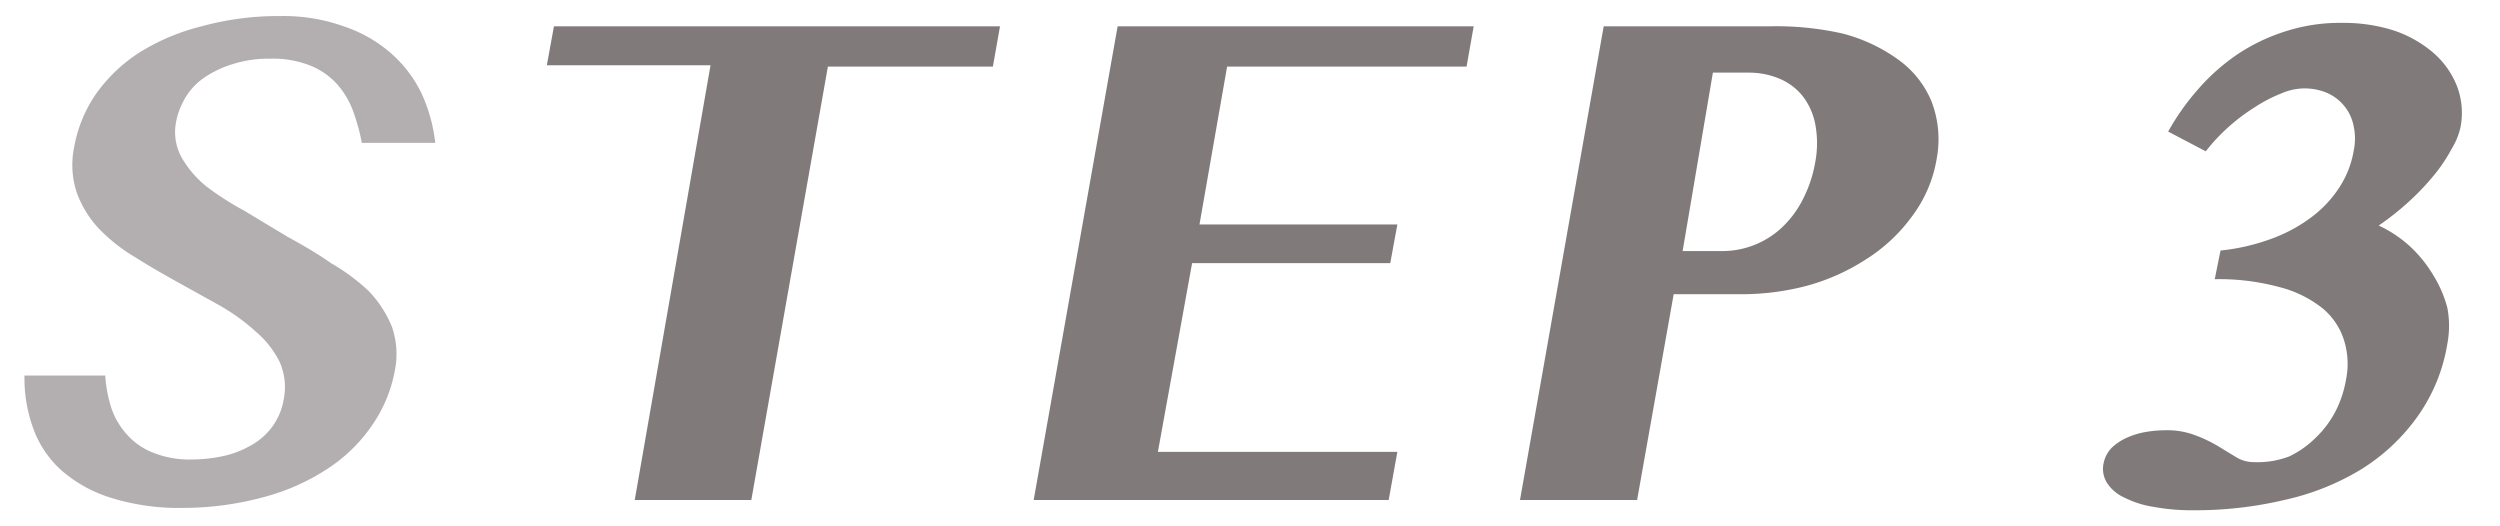 <svg xmlns="http://www.w3.org/2000/svg" viewBox="0 0 95 20"><defs><style>.cls-1{fill:#b3afb0;}.cls-2{fill:#807a7b;}.cls-3{fill:none;}</style></defs><title>step3</title><g id="レイヤー_2" data-name="レイヤー 2"><g id="contents"><path class="cls-1" d="M7,19.3a8.66,8.66,0,0,1-2.77-.38,5.19,5.19,0,0,1-1.9-1.05,3.93,3.93,0,0,1-1.07-1.6,5.55,5.55,0,0,1-.33-2H4a5,5,0,0,0,.24,1.26,2.87,2.87,0,0,0,.6,1,2.57,2.57,0,0,0,1,.68,3.69,3.69,0,0,0,1.45.25,5.69,5.69,0,0,0,1.15-.12,3.67,3.67,0,0,0,1.05-.39,2.55,2.55,0,0,0,.83-.7,2.42,2.42,0,0,0,.46-1.07,2.36,2.36,0,0,0-.16-1.44,3.61,3.61,0,0,0-.89-1.13,7.64,7.64,0,0,0-1.38-1l-1.62-.9c-.54-.3-1.08-.61-1.6-.94A6.48,6.48,0,0,1,3.77,8.7a4,4,0,0,1-.85-1.37,3.36,3.36,0,0,1-.1-1.75,5.14,5.14,0,0,1,.82-2A6,6,0,0,1,5.29,2a8.16,8.16,0,0,1,2.37-1,11,11,0,0,1,3-.39,6.79,6.79,0,0,1,2.4.39,5.23,5.23,0,0,1,1.77,1A4.82,4.82,0,0,1,16,3.51a6.08,6.08,0,0,1,.54,1.92H13.75a7.94,7.94,0,0,0-.34-1.23,3.21,3.21,0,0,0-.6-1,2.73,2.73,0,0,0-1-.7,3.83,3.83,0,0,0-1.54-.27,4.46,4.46,0,0,0-1.5.23A3.86,3.86,0,0,0,7.69,3,2.41,2.41,0,0,0,7,3.79a2.75,2.75,0,0,0-.31.85A2,2,0,0,0,6.91,6a3.94,3.94,0,0,0,.94,1.09A11,11,0,0,0,9.27,8L10.93,9c.57.31,1.12.63,1.65,1A7.68,7.68,0,0,1,14,11.05a4.27,4.27,0,0,1,.89,1.36A3.15,3.15,0,0,1,15,14.1a5.3,5.3,0,0,1-.82,2,6,6,0,0,1-1.64,1.65,8.24,8.24,0,0,1-2.41,1.11A11.71,11.71,0,0,1,7,19.3Z"/><path class="cls-2" d="M38,1l-.27,1.53H31.46L28.55,19H24.12L27,2.48H20.78L21.05,1Z"/><path class="cls-2" d="M56,1l-.27,1.53H46.63l-1.05,6H53.1L52.83,10H45.3L44,17.17H53.1L52.77,19H39.28L42.47,1Z"/><path class="cls-2" d="M60.94,1h6.3A11.5,11.5,0,0,1,70,1.27a6.3,6.3,0,0,1,2.14,1,3.69,3.69,0,0,1,1.26,1.59A4,4,0,0,1,73.6,6a5,5,0,0,1-.95,2.23A6.32,6.32,0,0,1,70.9,9.86a8,8,0,0,1-2.24,1,9.73,9.73,0,0,1-2.44.32H63.6L62.21,19H57.76Zm3,8.54h1.45a3.31,3.31,0,0,0,2.43-1,3.92,3.92,0,0,0,.75-1.09,4.85,4.85,0,0,0,.41-1.29,3.89,3.89,0,0,0,0-1.44,2.51,2.51,0,0,0-.48-1.07,2.23,2.23,0,0,0-.88-.66,3,3,0,0,0-1.18-.23H65.09Z"/><path class="cls-2" d="M84.38,9.52a7.89,7.89,0,0,0,1.86-.42,5.85,5.85,0,0,0,1.53-.8,4.41,4.41,0,0,0,1.1-1.14,3.65,3.65,0,0,0,.57-1.43,2.23,2.23,0,0,0,0-.93,1.72,1.72,0,0,0-.34-.75,1.74,1.74,0,0,0-.65-.51,2.19,2.19,0,0,0-.92-.18,2.23,2.23,0,0,0-.84.19,5.49,5.49,0,0,0-1,.52,7.23,7.23,0,0,0-1,.75,6.91,6.91,0,0,0-.87.93L82.39,5A9.25,9.25,0,0,1,83.52,3.4,7.77,7.77,0,0,1,85,2.08a7.13,7.13,0,0,1,1.82-.88A6.69,6.69,0,0,1,89,.87a6.25,6.25,0,0,1,2,.3A4.52,4.52,0,0,1,92.46,2a3.26,3.26,0,0,1,.9,1.26,2.85,2.85,0,0,1,.14,1.57,2.65,2.65,0,0,1-.34.83,5.93,5.93,0,0,1-.67,1,9.5,9.5,0,0,1-.95,1,10.22,10.22,0,0,1-1.15.91,4.75,4.75,0,0,1,1.21.81,5,5,0,0,1,.89,1.12A4.47,4.47,0,0,1,93,11.7a3.66,3.66,0,0,1,0,1.36,6.58,6.58,0,0,1-1.15,2.79,7.44,7.44,0,0,1-2.15,2A9.53,9.53,0,0,1,86.8,19a14.69,14.69,0,0,1-3.42.39,8,8,0,0,1-1.55-.13,3.69,3.69,0,0,1-1.12-.36,1.52,1.52,0,0,1-.65-.56,1,1,0,0,1-.13-.7,1.19,1.19,0,0,1,.32-.63,2.07,2.07,0,0,1,.6-.39,3,3,0,0,1,.72-.21,4.51,4.51,0,0,1,.7-.06,3,3,0,0,1,1.15.19,5.29,5.29,0,0,1,.86.41l.69.42a1.28,1.28,0,0,0,.69.19A3.34,3.34,0,0,0,87,17.34a3.67,3.67,0,0,0,1-.71,3.84,3.84,0,0,0,.75-1,4.2,4.2,0,0,0,.4-1.21,3,3,0,0,0-.08-1.5,2.57,2.57,0,0,0-.82-1.21,4.36,4.36,0,0,0-1.63-.8,8.7,8.7,0,0,0-2.46-.3Z"/><rect class="cls-3" width="95" height="20"/></g></g></svg>